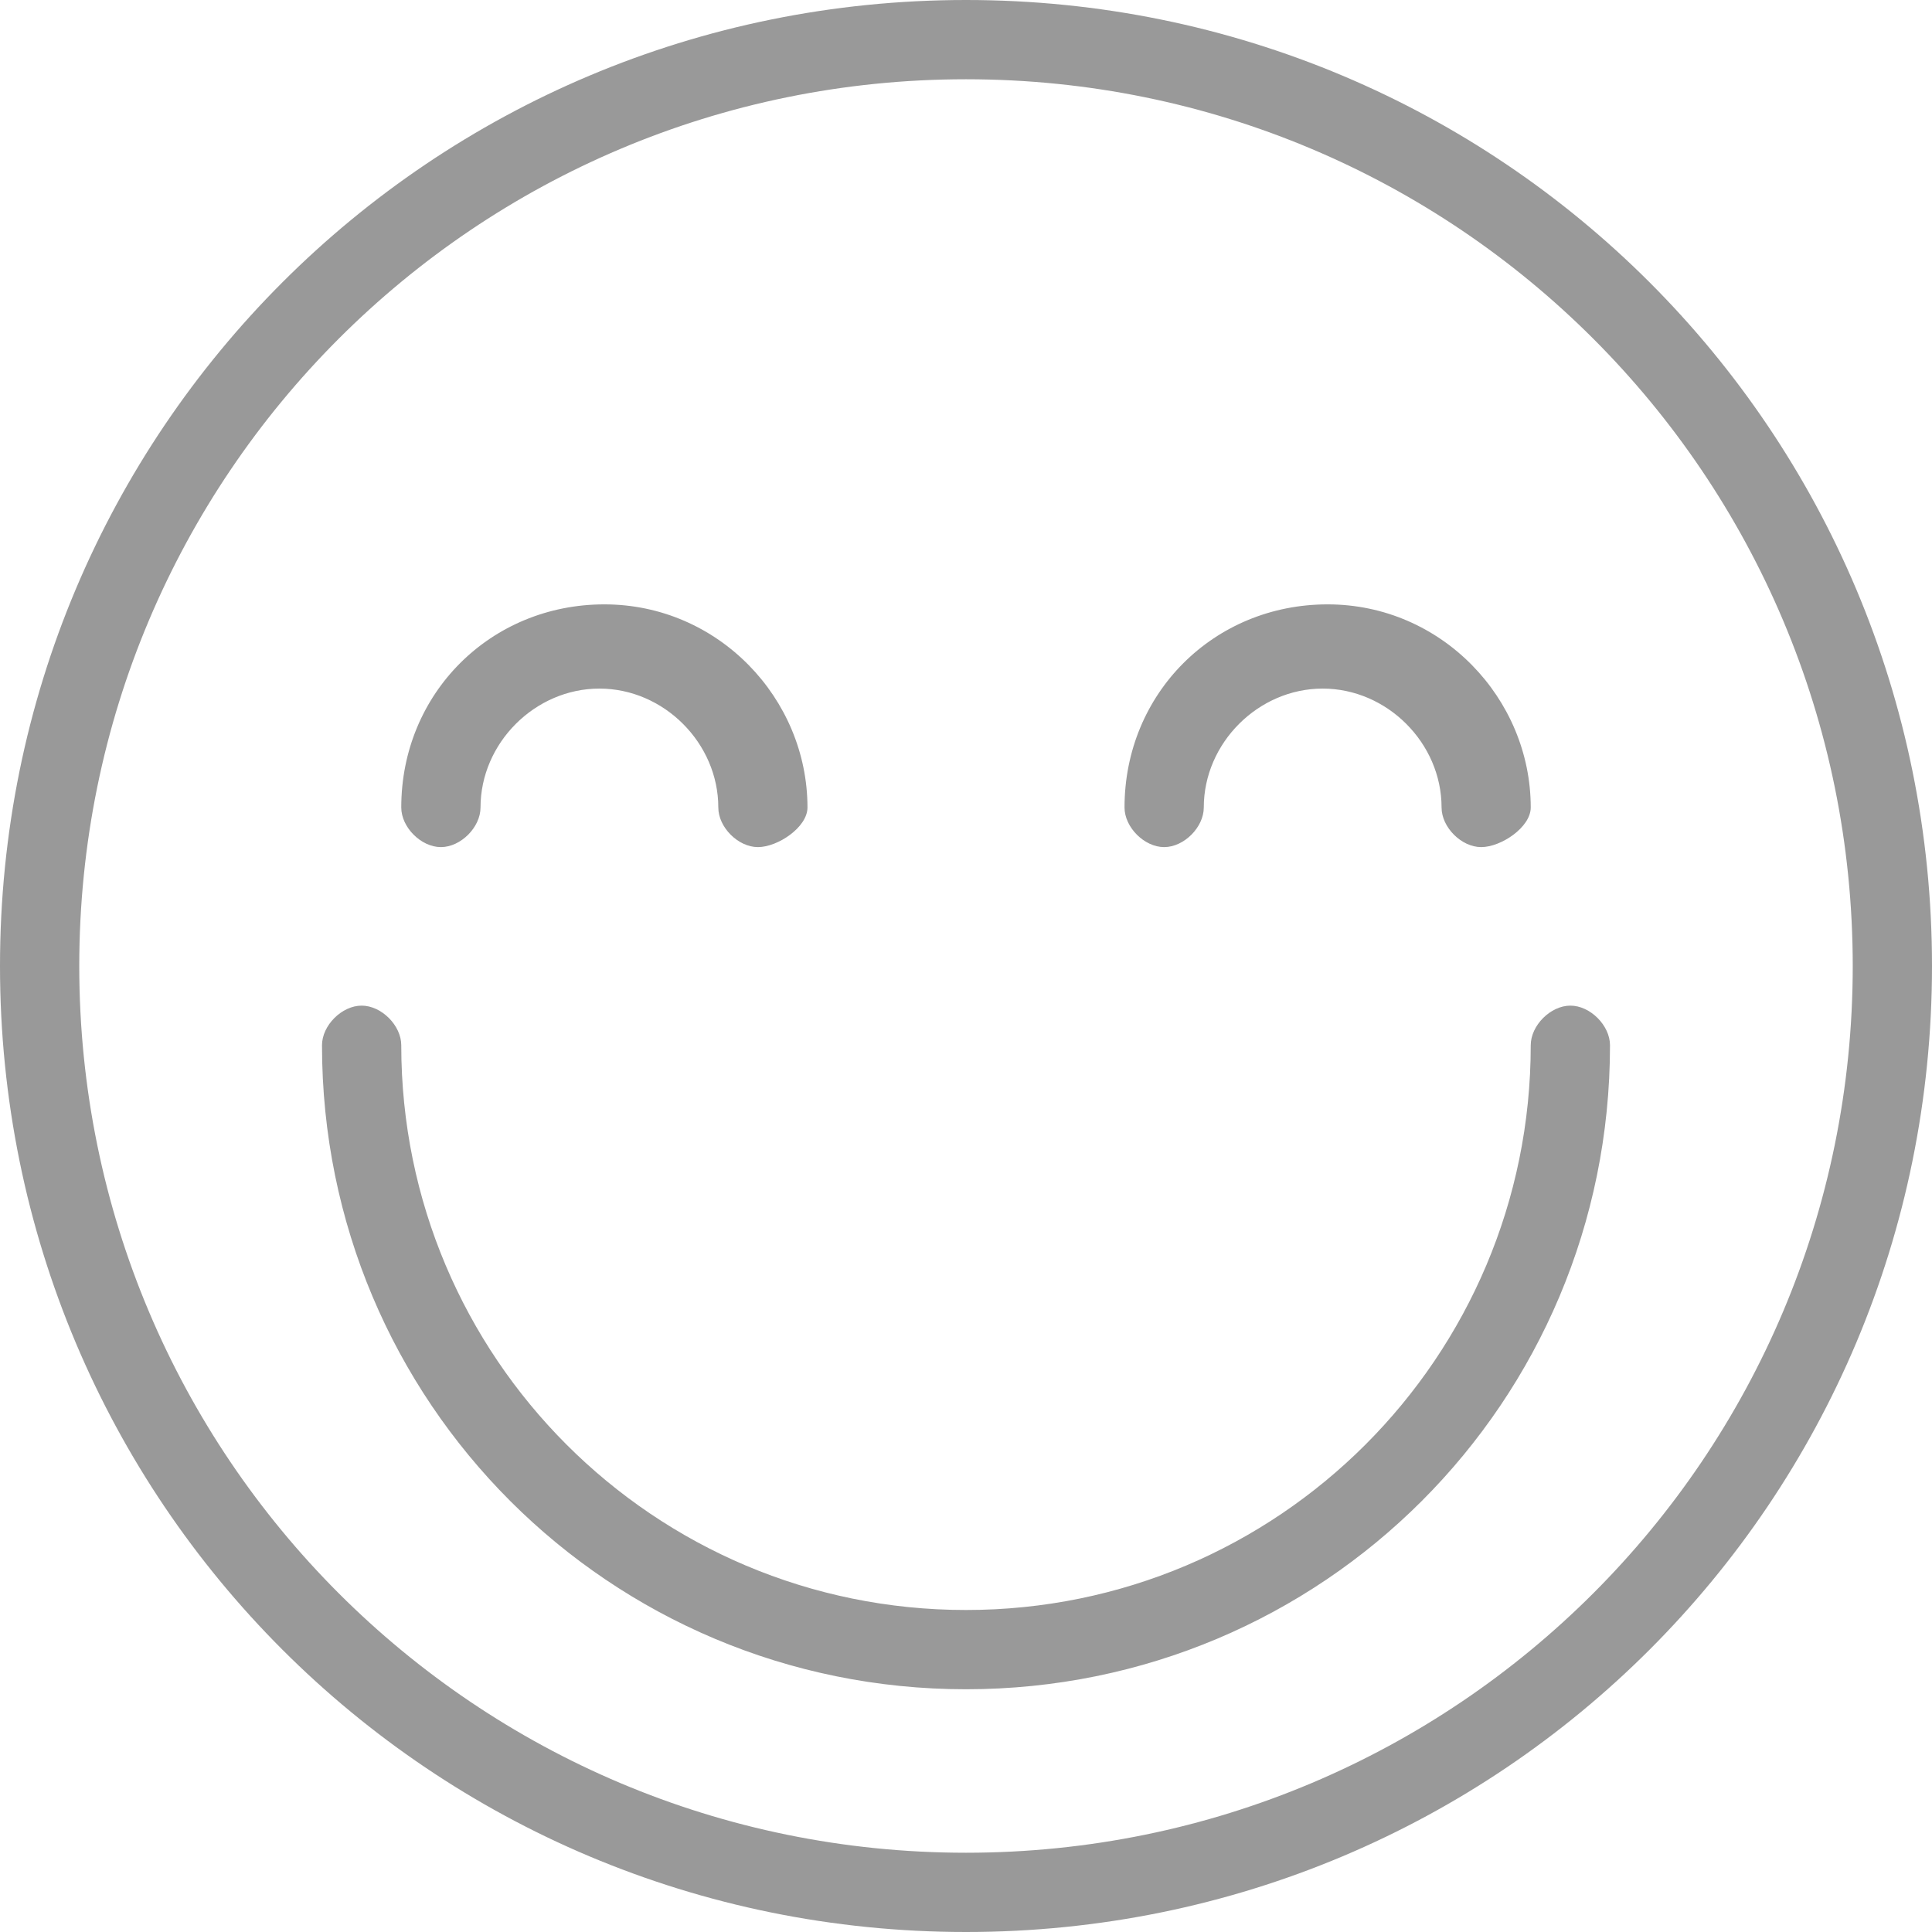 <svg xmlns="http://www.w3.org/2000/svg" xmlns:xlink="http://www.w3.org/1999/xlink" id="Layer_1" x="0px" y="0px" viewBox="0 0 39 39" xml:space="preserve"><g><rect fill="none" width="39" height="39"></rect><path fill="#999999" d="M19.5,39C8.7,39,0,30.3,0,19.5C0,8.7,8.7,0,19.5,0C30.3,0,39,8.7,39,19.5C39,30.3,30.3,39,19.5,39z M19.5,1.6c-9.9,0-17.9,8-17.9,17.9s8,17.9,17.9,17.9s17.9-8,17.9-17.9S29.4,1.6,19.5,1.6z M32.5,21.1c0-0.4-0.4-0.8-0.8-0.8s-0.8,0.4-0.8,0.8c0,6.3-5.1,11.4-11.4,11.4c-6.3,0-11.4-5.1-11.4-11.4c0-0.4-0.4-0.8-0.8-0.8s-0.8,0.4-0.8,0.8c0,7.2,5.8,13,13,13C26.7,34.1,32.5,28.3,32.5,21.1z M16.3,16.3c0-2.2-1.8-4.1-4.1-4.1S8.1,14,8.1,16.3c0,0.4,0.4,0.8,0.8,0.8s0.8-0.4,0.8-0.8c0-1.3,1.1-2.4,2.4-2.4s2.4,1.1,2.4,2.4c0,0.4,0.4,0.8,0.8,0.8S16.3,16.7,16.3,16.3z M30.9,16.3c0-2.2-1.8-4.1-4.1-4.1s-4.1,1.8-4.1,4.1c0,0.4,0.4,0.8,0.8,0.8s0.8-0.4,0.8-0.8c0-1.3,1.1-2.4,2.4-2.4s2.4,1.1,2.4,2.4c0,0.4,0.4,0.8,0.8,0.8S30.9,16.7,30.9,16.3z"></path></g></svg>